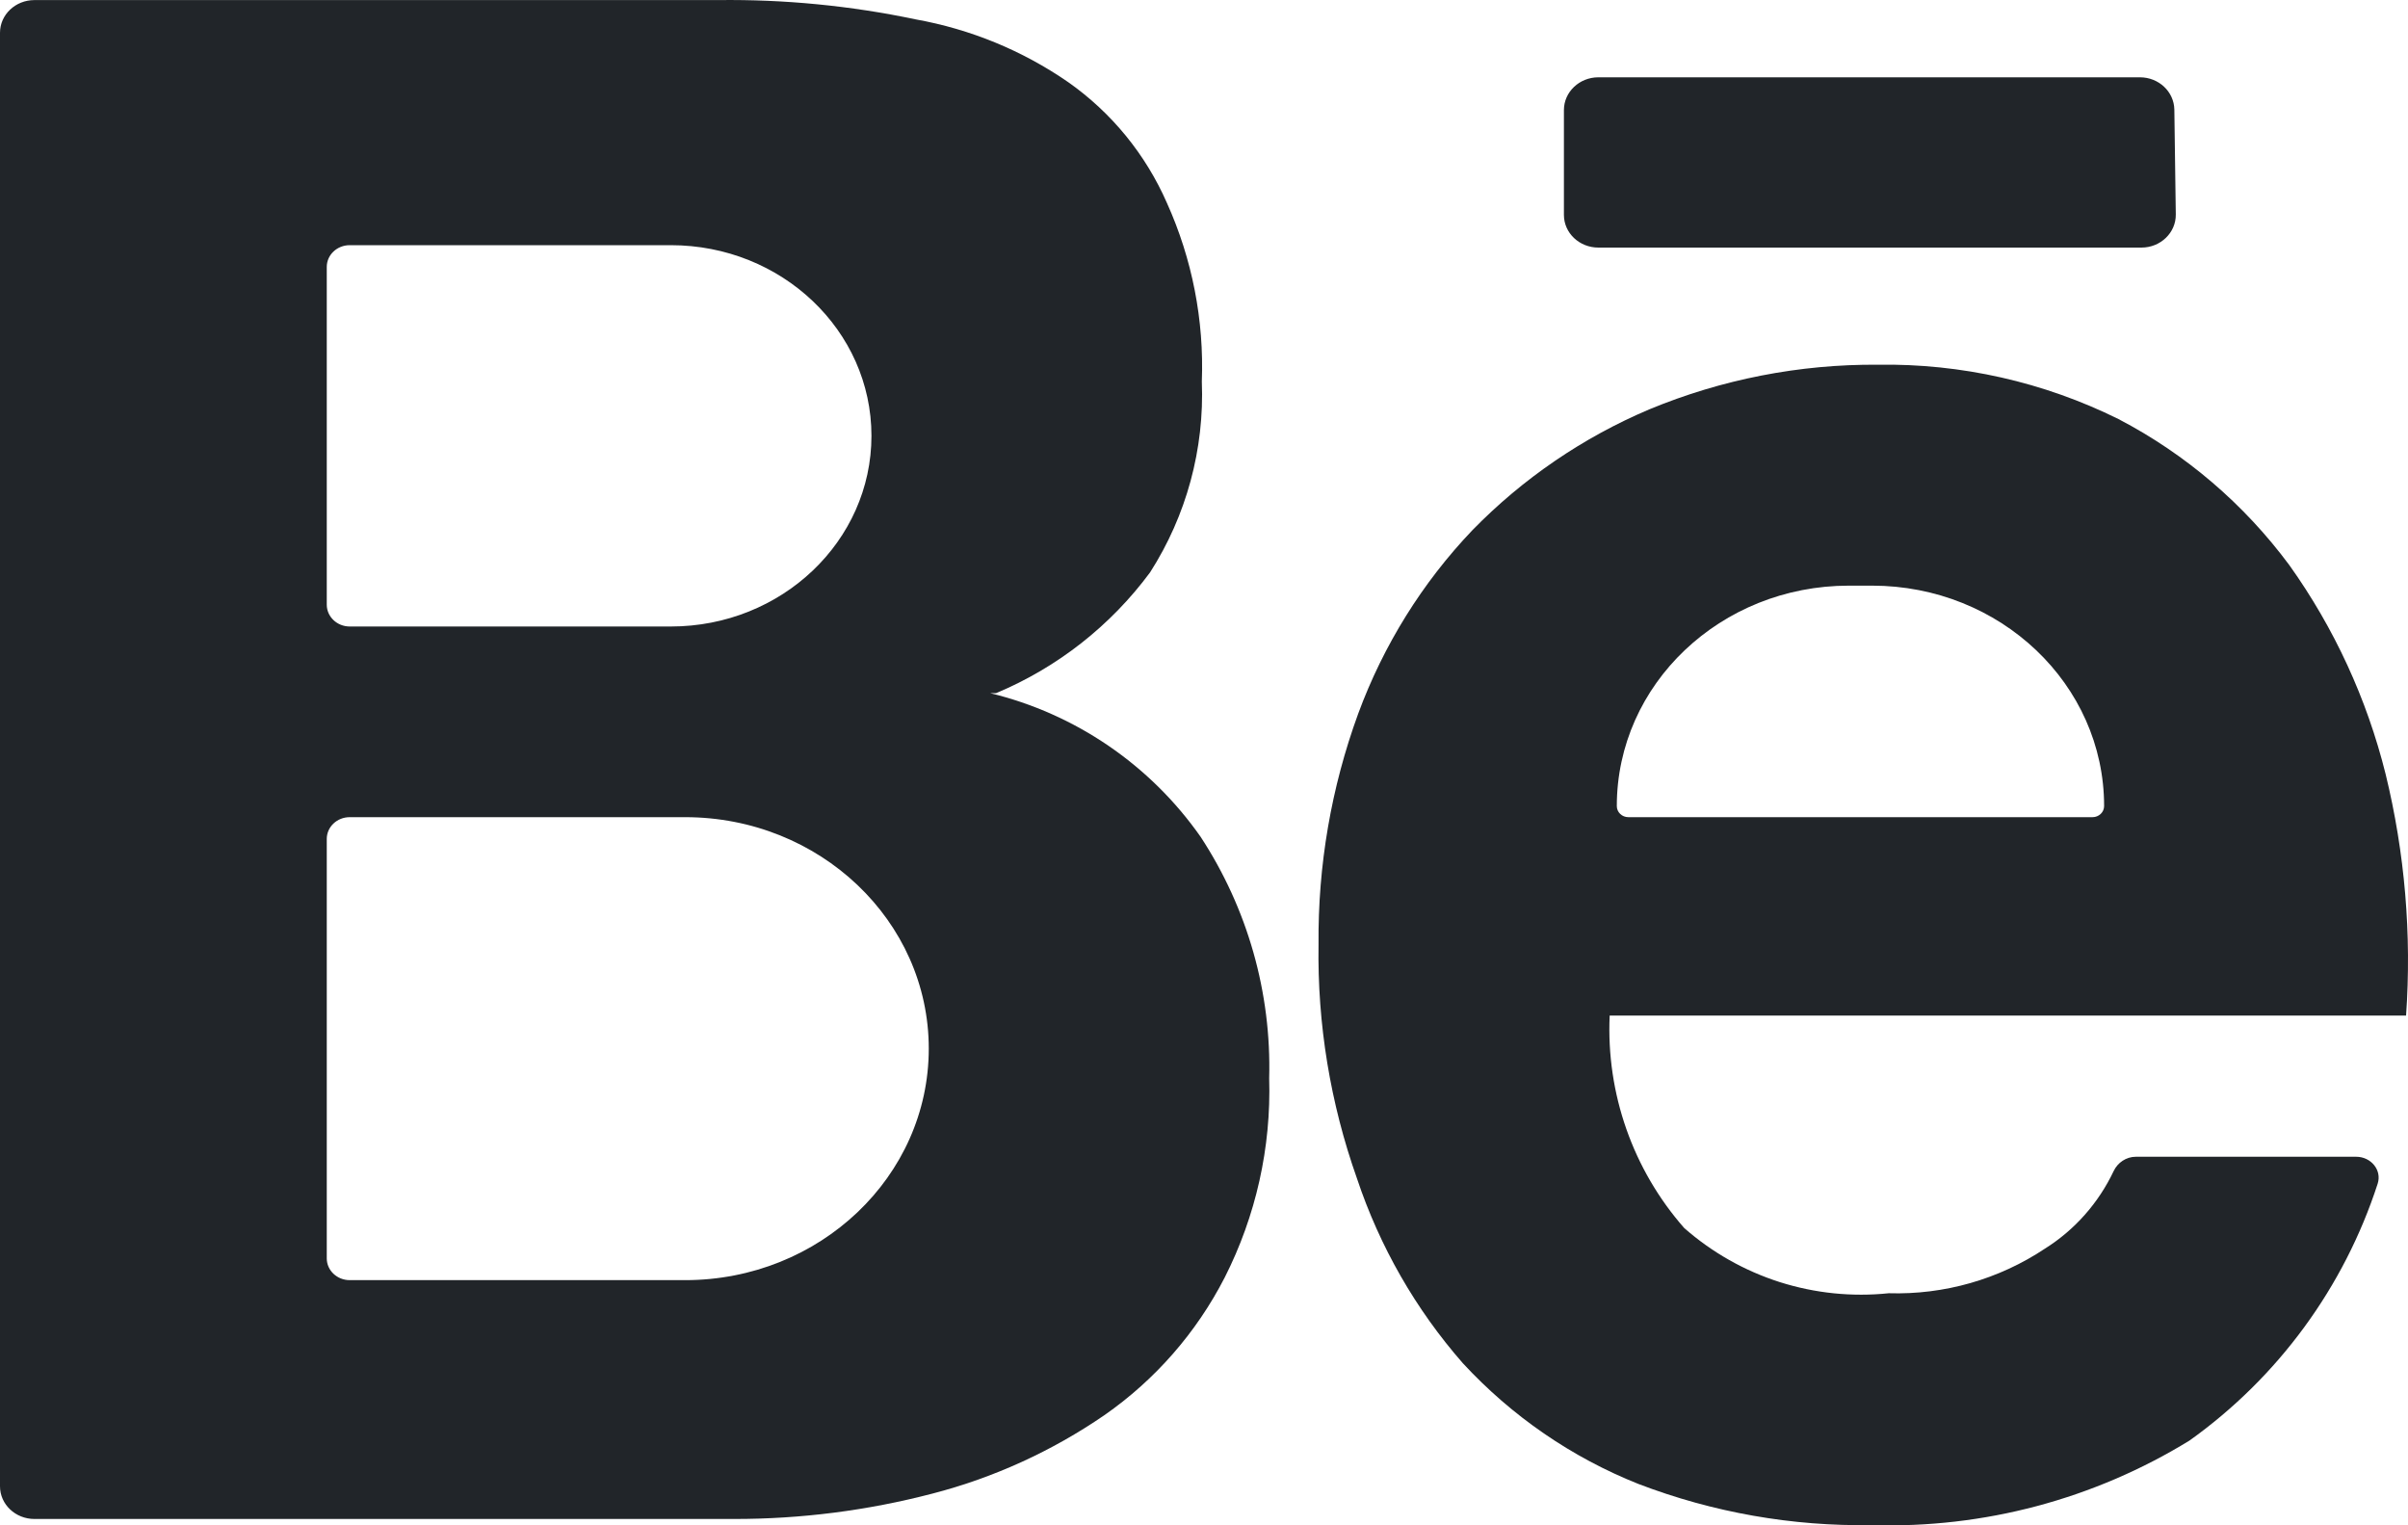<svg xmlns="http://www.w3.org/2000/svg" width="30" height="19" viewBox="0 0 30 19" fill="none"><path fill-rule="evenodd" clip-rule="evenodd" d="M12.41 8.634C13.173 8.315 13.836 7.795 14.328 7.13C14.781 6.423 15.006 5.593 14.973 4.754C15.002 3.988 14.853 3.226 14.538 2.528C14.273 1.923 13.848 1.403 13.309 1.024C12.738 0.629 12.089 0.363 11.406 0.241C10.598 0.071 9.773 -0.009 8.948 0.001H0.429C0.192 0.001 0 0.183 0 0.408V18.514C0 18.739 0.192 18.921 0.429 18.921H9.143C9.977 18.922 10.808 18.816 11.616 18.605C12.381 18.407 13.106 18.076 13.759 17.628C14.391 17.188 14.906 16.599 15.258 15.913C15.647 15.146 15.838 14.293 15.812 13.432C15.841 12.365 15.542 11.315 14.958 10.424C14.329 9.527 13.397 8.891 12.335 8.634H12.41ZM4.357 3.054C4.199 3.054 4.071 3.175 4.071 3.325V7.532C4.071 7.682 4.199 7.804 4.357 7.804H8.357C9.738 7.804 10.857 6.74 10.857 5.429C10.857 4.117 9.738 3.054 8.357 3.054H4.357ZM4.071 10.45C4.071 10.3 4.199 10.179 4.357 10.179H8.536C10.212 10.179 11.571 11.47 11.571 13.062C11.571 14.655 10.212 15.946 8.536 15.946H4.357C4.199 15.946 4.071 15.825 4.071 15.675V10.45Z" fill="#212529"></path><path d="M19.913 0.963H26.66C26.895 0.963 27.085 1.142 27.089 1.365L27.107 2.671C27.11 2.898 26.918 3.084 26.679 3.084H19.913C19.676 3.084 19.484 2.902 19.484 2.677V1.371C19.484 1.146 19.676 0.963 19.913 0.963Z" fill="#212529"></path><path fill-rule="evenodd" clip-rule="evenodd" d="M23.531 16.109C24.222 16.13 24.903 15.936 25.479 15.552C25.851 15.318 26.146 14.982 26.333 14.587C26.383 14.482 26.489 14.409 26.61 14.409H29.354C29.54 14.409 29.677 14.576 29.622 14.745C29.204 16.033 28.383 17.155 27.278 17.944C26.089 18.674 24.714 19.04 23.321 18.997C22.328 19.014 21.341 18.84 20.413 18.485C19.581 18.154 18.834 17.64 18.225 16.981C17.637 16.31 17.189 15.528 16.906 14.68C16.574 13.744 16.411 12.756 16.427 11.762C16.418 10.783 16.585 9.809 16.921 8.89C17.235 8.038 17.719 7.259 18.345 6.603C18.973 5.96 19.722 5.449 20.548 5.099C21.451 4.725 22.419 4.536 23.396 4.543C24.434 4.527 25.462 4.759 26.393 5.22C27.231 5.657 27.958 6.279 28.522 7.04C29.081 7.823 29.488 8.706 29.721 9.642C29.961 10.625 30.047 11.64 29.976 12.65H20.054C20.01 13.62 20.343 14.569 20.983 15.297C21.329 15.601 21.734 15.83 22.172 15.97C22.611 16.109 23.073 16.157 23.531 16.109ZM20.143 10.041C20.143 10.117 20.207 10.179 20.287 10.179H26.07C26.149 10.179 26.214 10.117 26.214 10.041C26.214 8.524 24.92 7.295 23.323 7.295H23.034C21.437 7.295 20.143 8.524 20.143 10.041Z" fill="#212529"></path></svg>